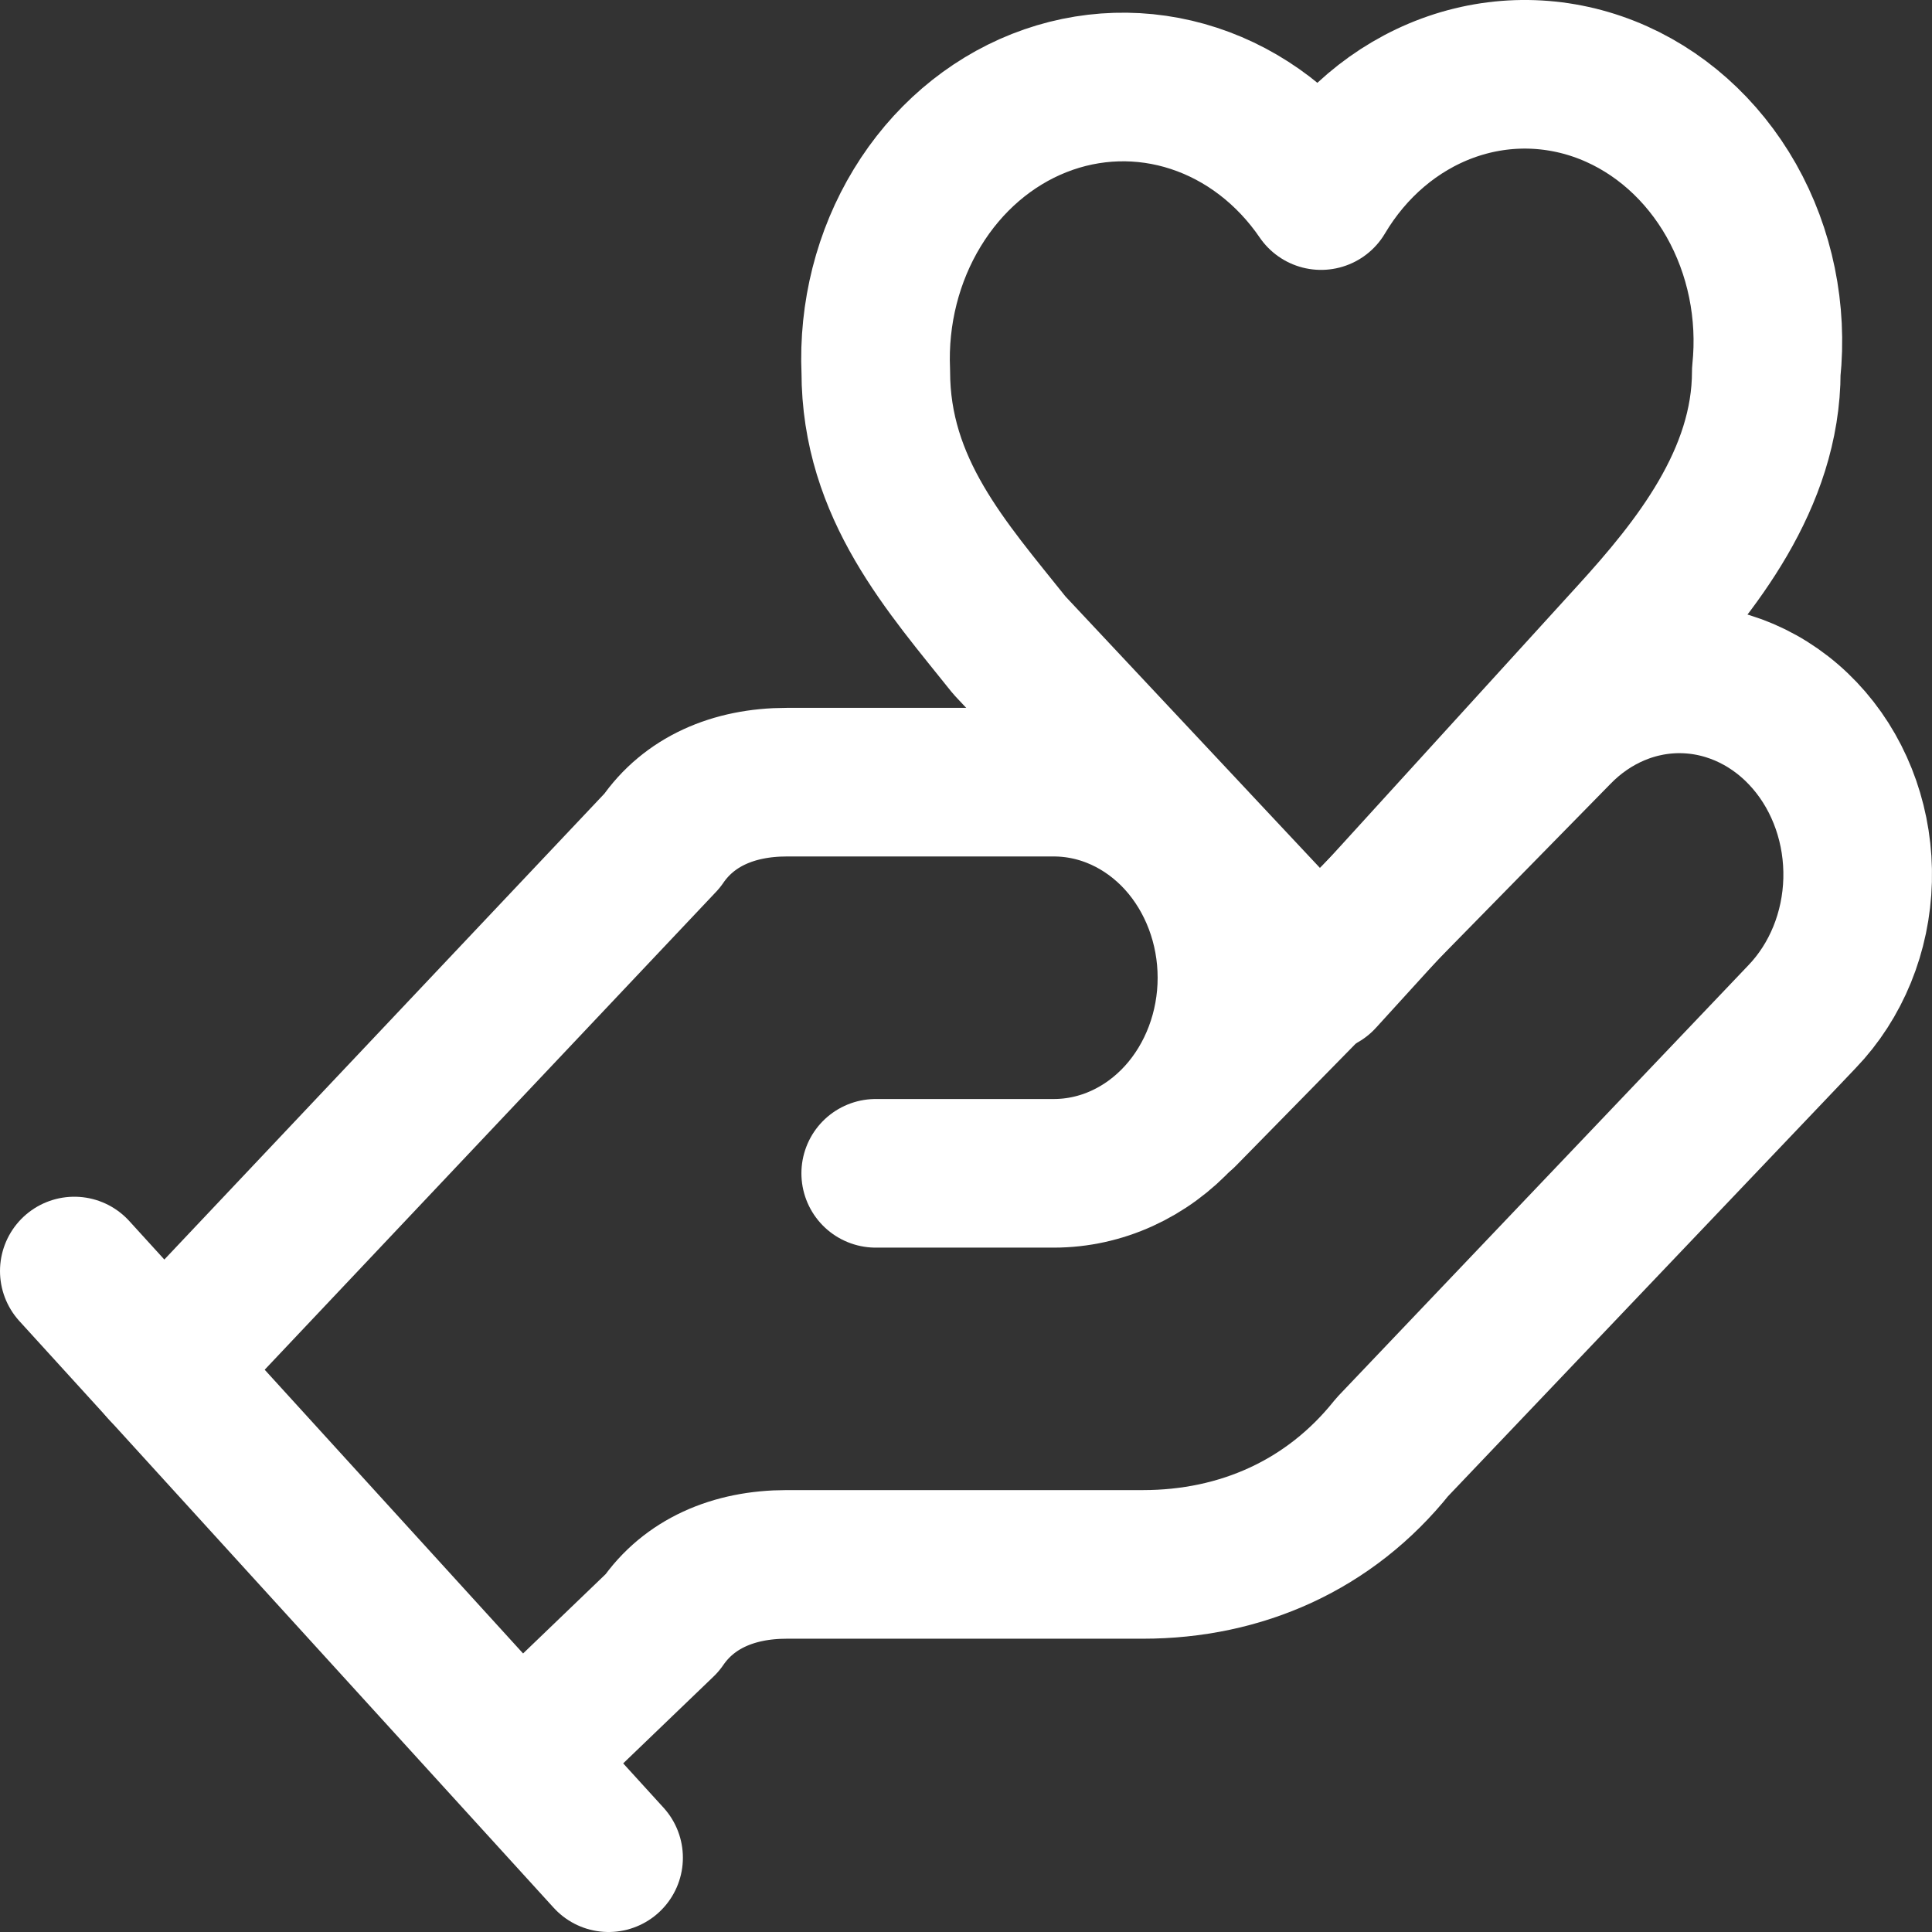 <svg width="26" height="26" viewBox="0 0 26 26" fill="none" xmlns="http://www.w3.org/2000/svg">
<rect x="0" y="0" width="26" height="26" fill="#333333" stroke="none"/>
<path d="M11.785 15.79H14.182C14.818 15.79 15.427 15.512 15.877 15.019C16.326 14.525 16.579 13.856 16.579 13.158C16.579 12.46 16.326 11.791 15.877 11.297C15.427 10.804 14.818 10.526 14.182 10.526H10.587C9.868 10.526 9.269 10.79 8.909 11.316L2.198 18.421" stroke="white" stroke-width="2" stroke-linecap="round" stroke-linejoin="round"/>
<path d="M6.992 23.684L8.909 21.842C9.269 21.316 9.868 21.053 10.587 21.053H15.381C16.699 21.053 17.897 20.526 18.736 19.474L24.249 13.684C24.711 13.204 24.981 12.543 24.999 11.844C25.017 11.146 24.782 10.468 24.345 9.961C23.908 9.453 23.305 9.157 22.669 9.137C22.033 9.117 21.416 9.376 20.953 9.855L15.92 14.987M1 17.105L8.19 25" stroke="white" stroke-width="2" stroke-linecap="round" stroke-linejoin="round"/>
<path d="M21.972 8.553C22.811 7.632 23.77 6.448 23.77 5C23.854 4.196 23.688 3.385 23.299 2.697C22.91 2.01 22.321 1.486 21.628 1.212C20.934 0.938 20.177 0.929 19.478 1.187C18.779 1.445 18.18 1.954 17.778 2.632C17.35 2.006 16.751 1.548 16.068 1.324C15.386 1.1 14.656 1.122 13.985 1.387C13.315 1.652 12.74 2.145 12.344 2.796C11.948 3.446 11.752 4.219 11.786 5C11.786 6.579 12.745 7.632 13.584 8.684L17.778 13.158L21.972 8.553Z" stroke="white" stroke-width="2" stroke-linecap="round" stroke-linejoin="round"/>
</svg>
